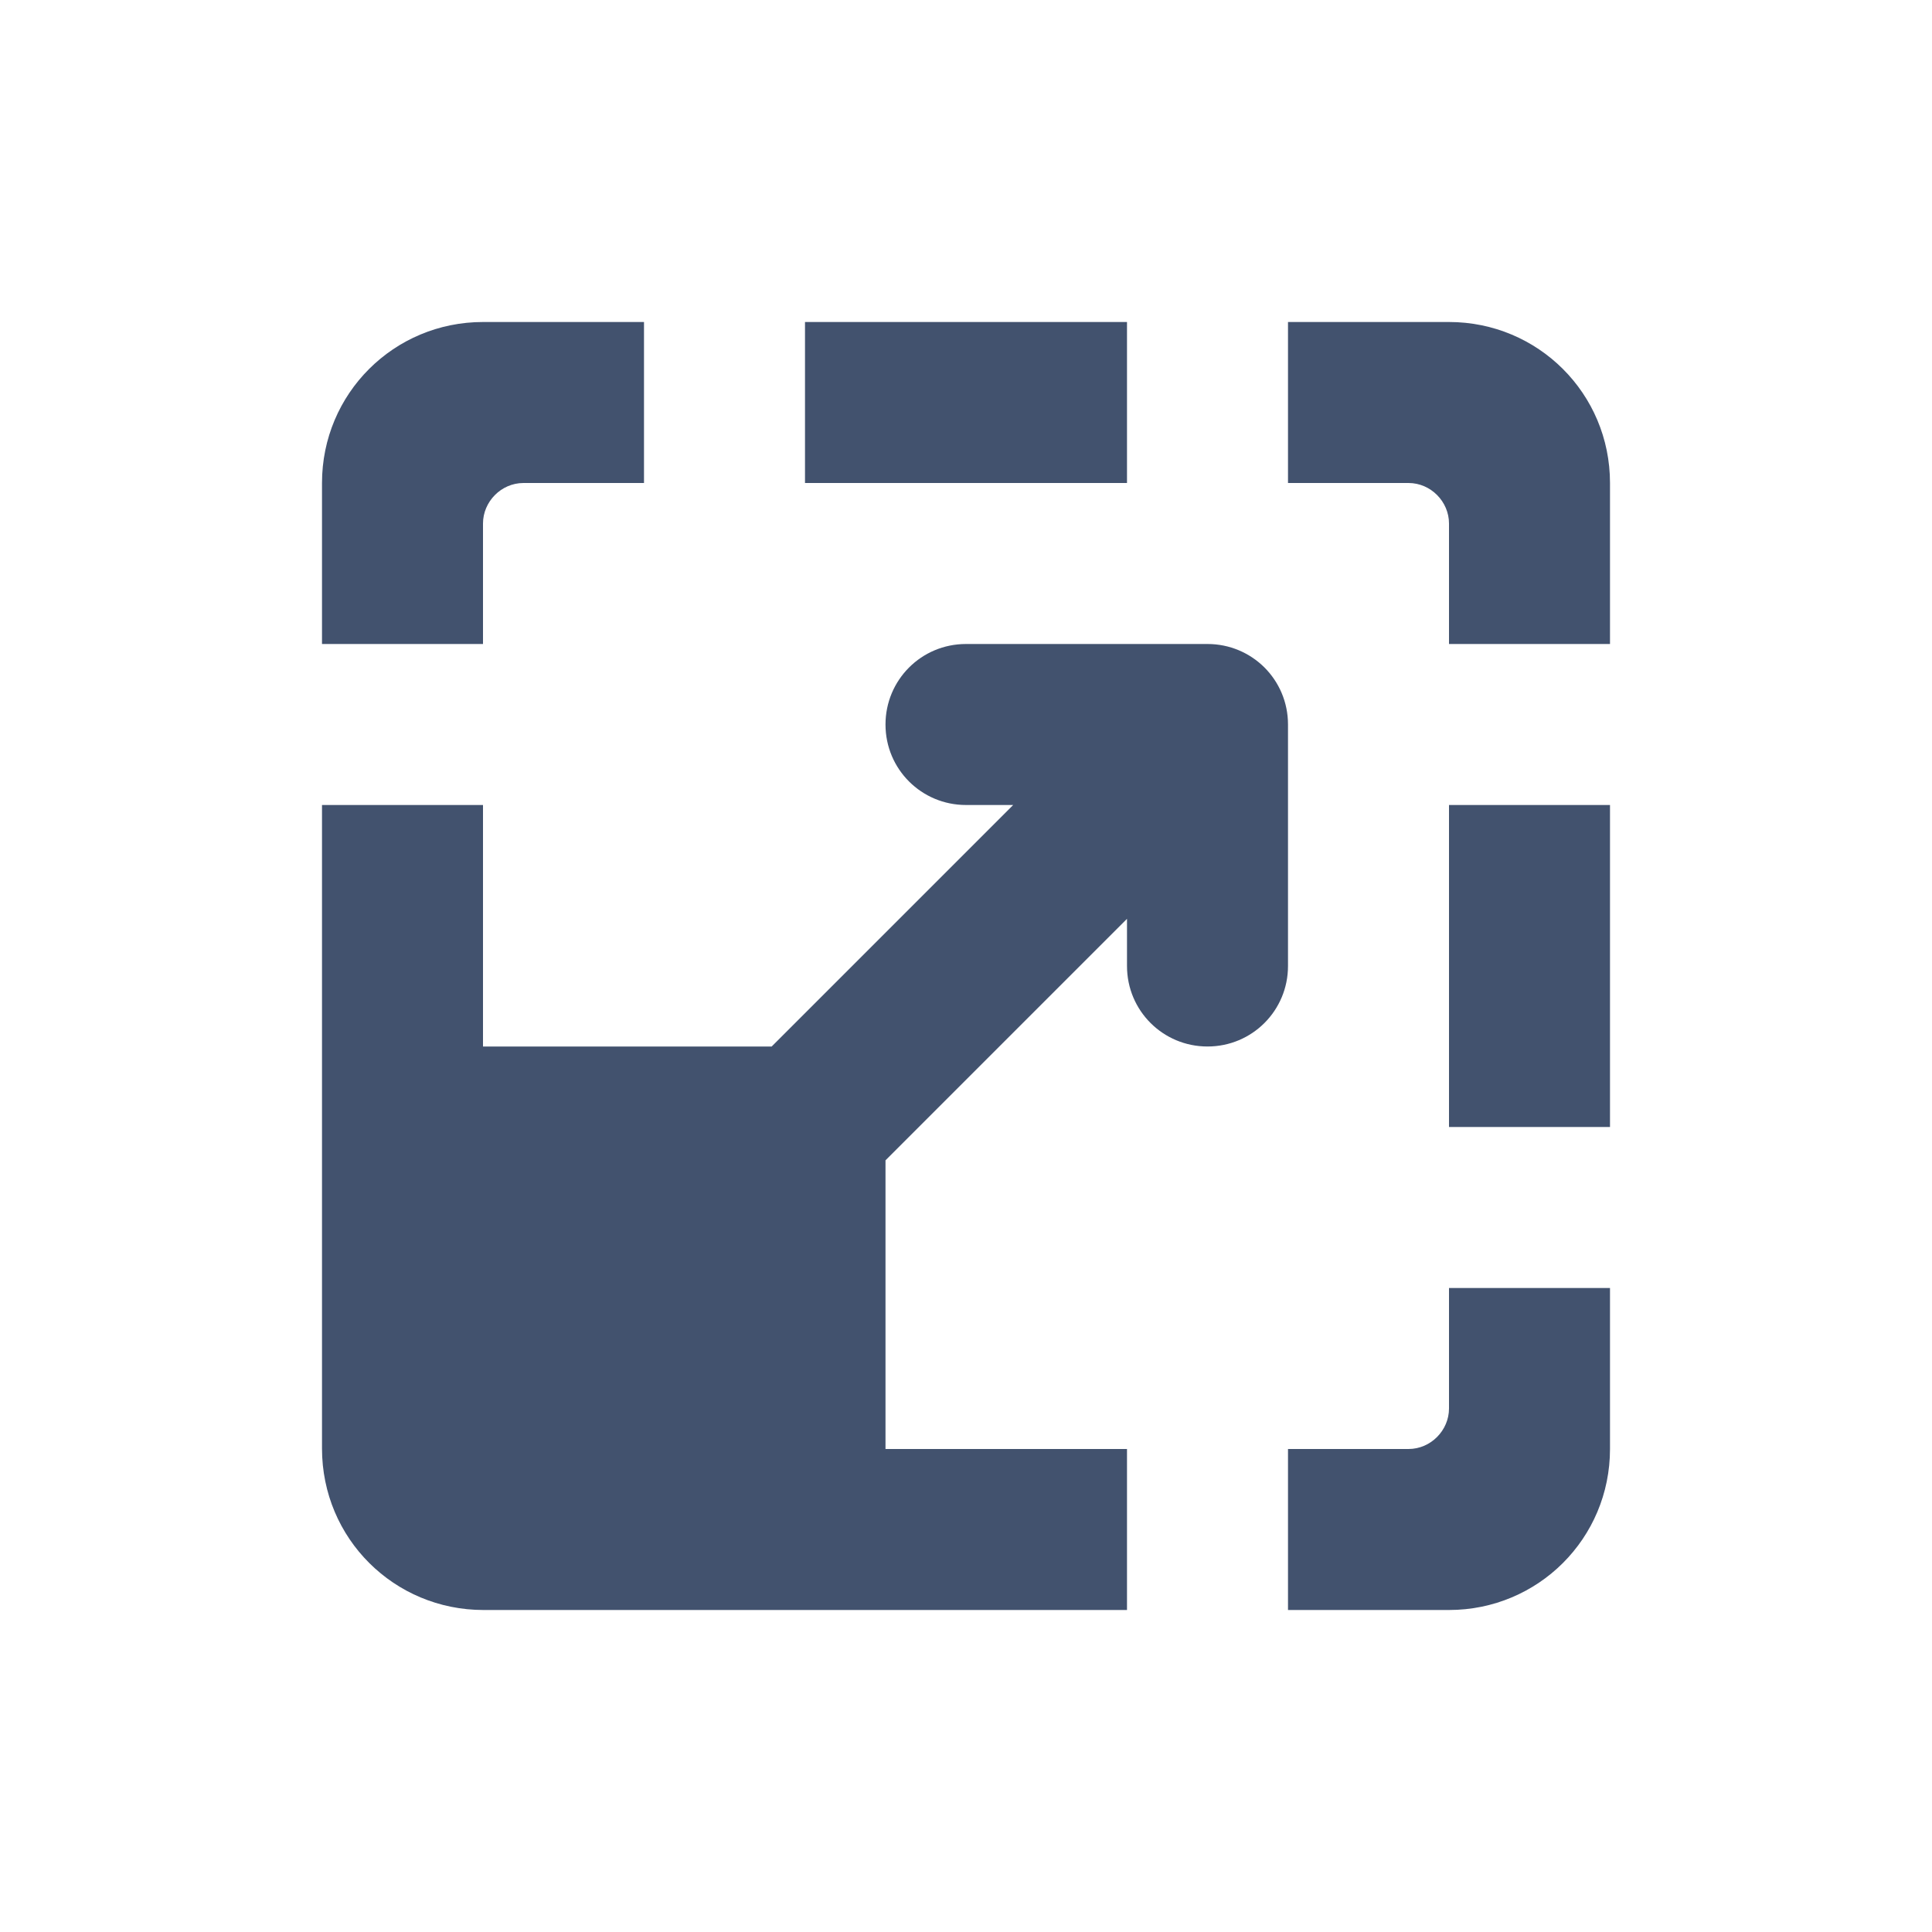 <?xml version="1.0" encoding="UTF-8" standalone="no"?>
<svg width="24px" height="24px" viewBox="0 0 24 24" version="1.1" xmlns="http://www.w3.org/2000/svg" xmlns:xlink="http://www.w3.org/1999/xlink">
    <!-- Generator: Sketch 45.1 (43504) - http://www.bohemiancoding.com/sketch -->
    <title>media-services/open-mediaviewer</title>
    <desc>Created with Sketch.</desc>
    <defs></defs>
    <g id="Media-services" stroke="none" stroke-width="1" fill="none" fill-rule="evenodd">
        <g id="media-services/open-mediaviewer" fill="#42526E">
            <path d="M14,11.414 L11,14.414 L11,18 L14,18 L14,20 L10.5,20 L6.006,20 C4.898,20 4,19.113 4,17.994 L4,13.5 L4,10 L6,10 L6,13 L9.586,13 L12.586,10 L12,10 C11.448,10 11,9.556 11,9 C11,8.448 11.444,8 12,8 L15,8 C15.276,8 15.526,8.111 15.707,8.291 C15.888,8.472 16,8.722 16,9 L16,12 C16,12.552 15.556,13 15,13 C14.448,13 14,12.556 14,12 L14,11.414 Z" id="Combined-Shape"></path>
            <path d="M16,18 L16,20 L18,20 C19.105,20 20,19.112 20,18 L20,16 L18,16 L18,17.497 C18,17.767 17.775,18 17.497,18 L16,18 Z M8,6 L8,4 L6,4 C4.895,4 4,4.888 4,6 L4,8 L6,8 L6,6.503 C6,6.233 6.225,6 6.503,6 L8,6 Z M18,8 L20,8 L20,6 C20,4.888 19.105,4 18,4 L16,4 L16,6 L17.497,6 C17.775,6 18,6.233 18,6.503 L18,8 Z M10,4 L14,4 L14,6 L10,6 L10,4 Z M18,10 L20,10 L20,14 L18,14 L18,10 Z" id="Combined-Shape"></path>
        </g>
    </g>
</svg>